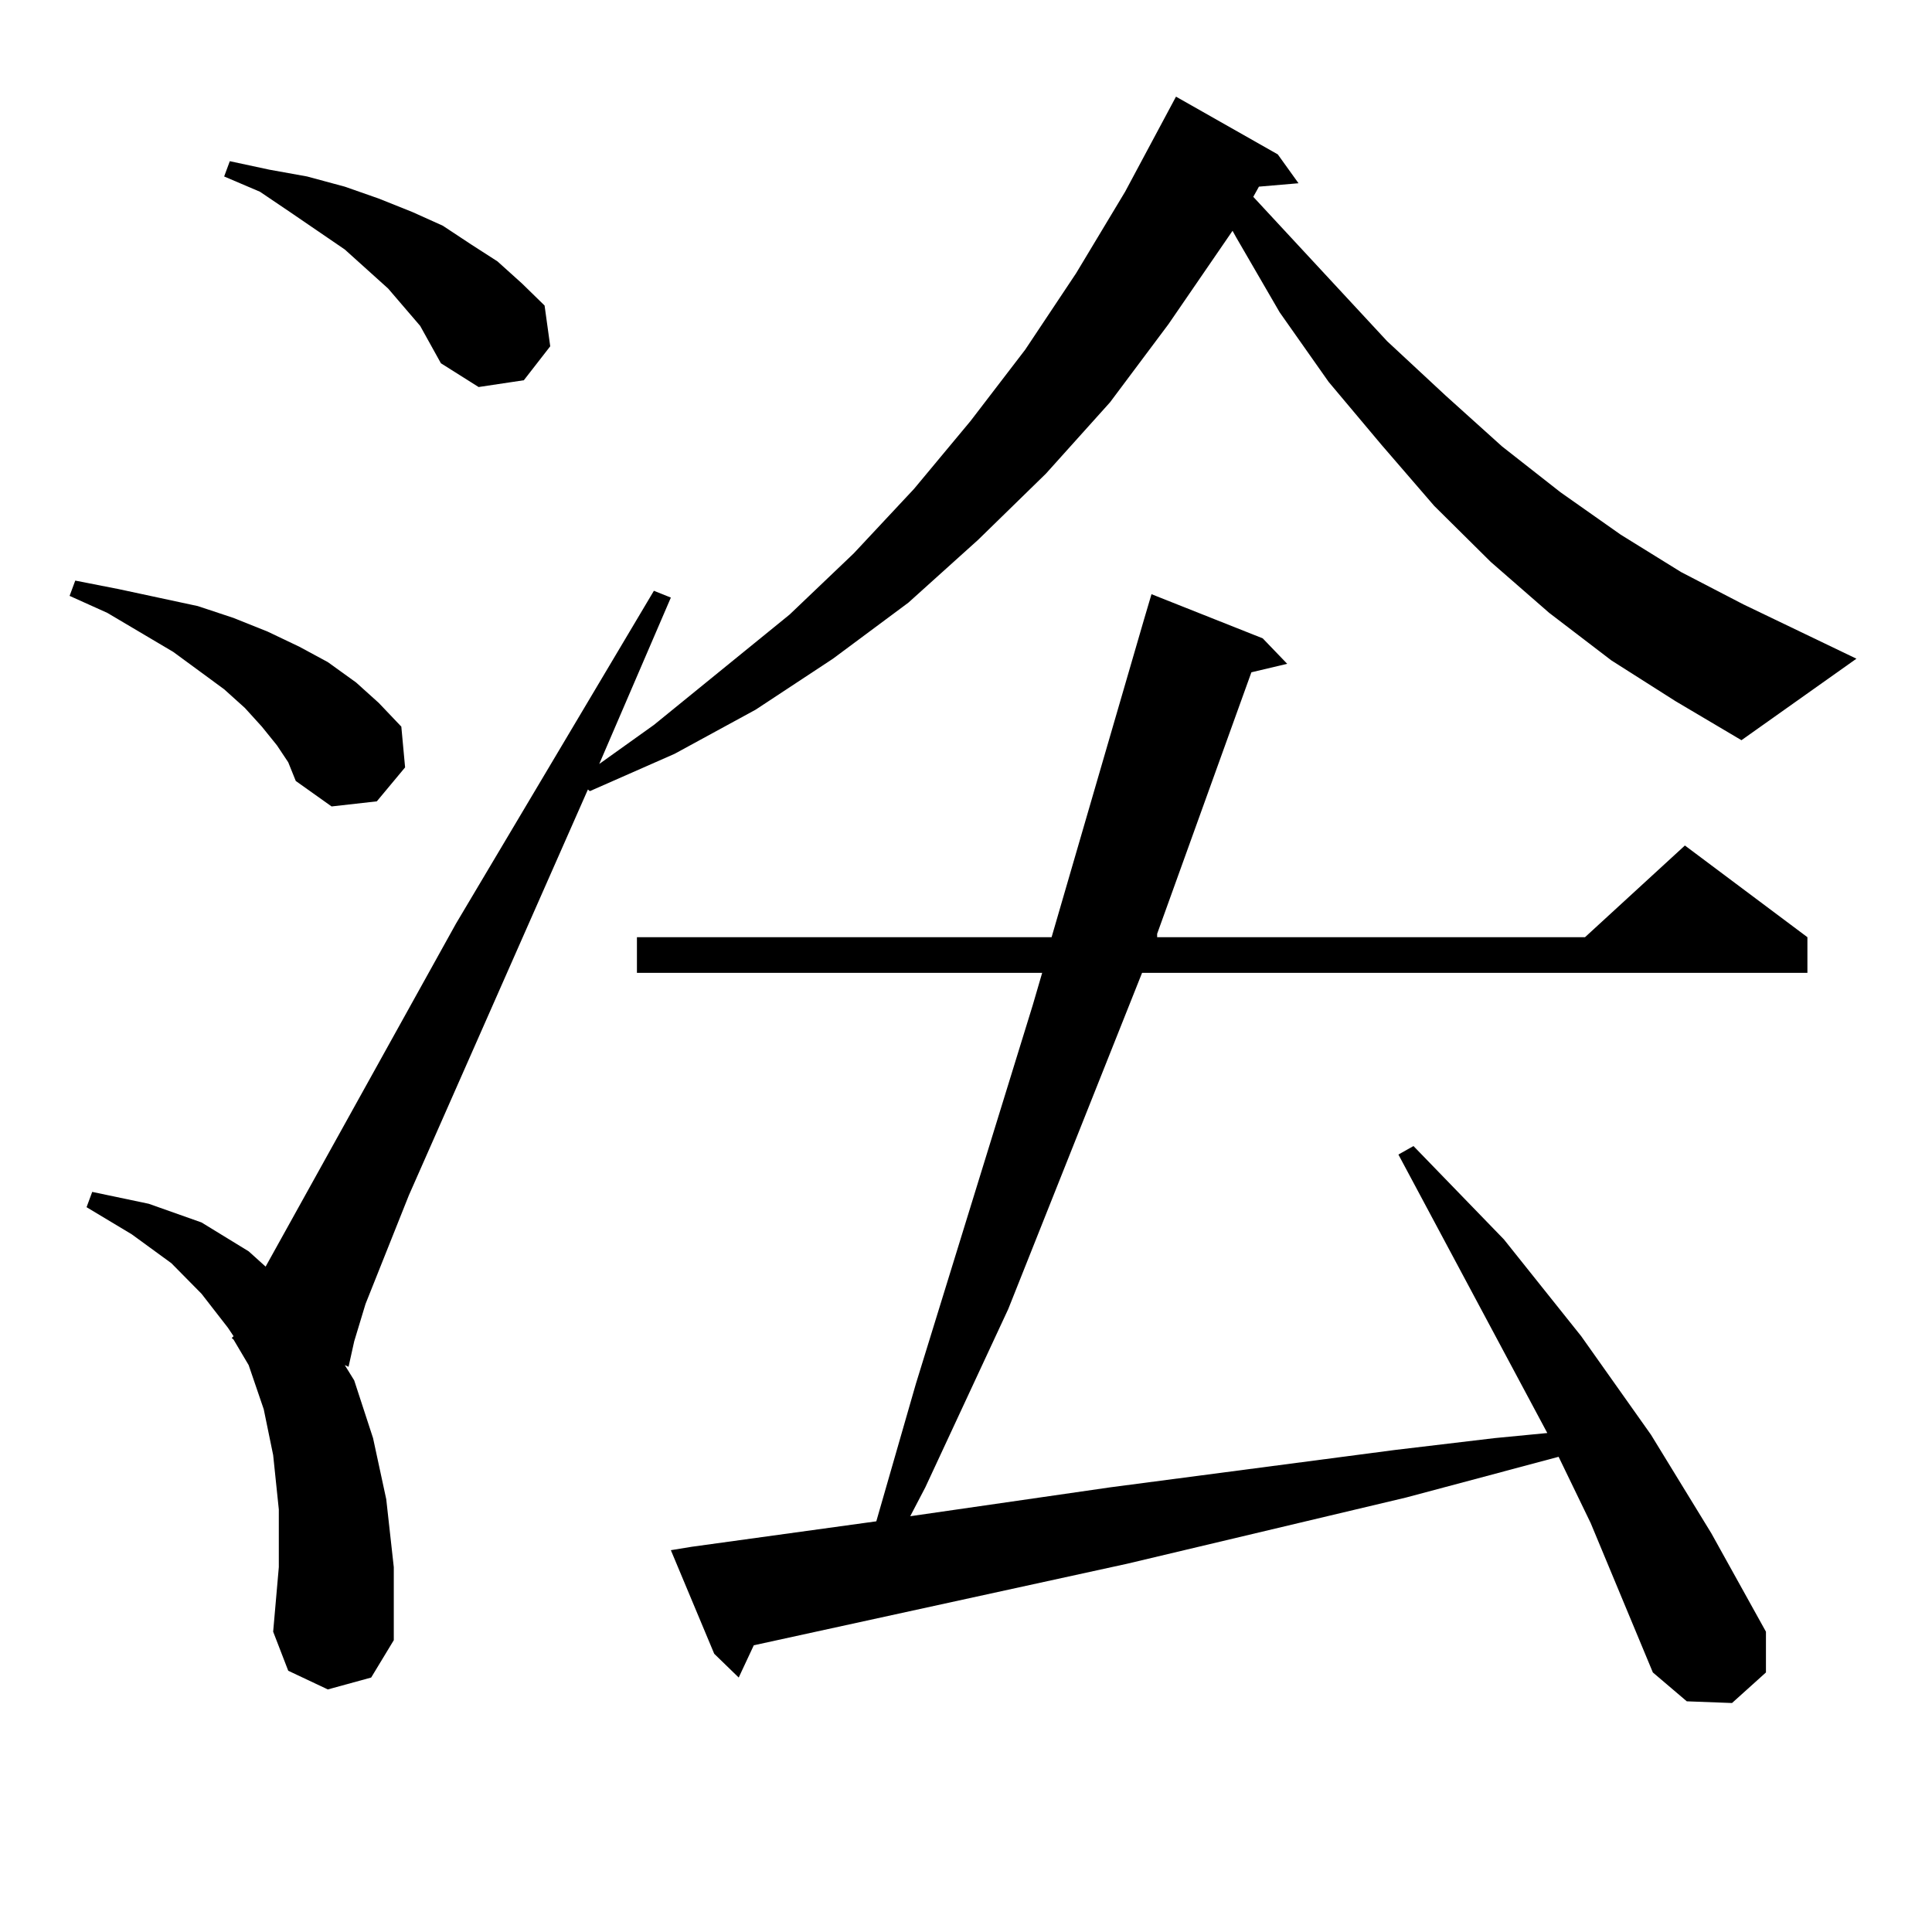 <?xml version="1.0" encoding="utf-8"?>
<!-- Generator: Adobe Illustrator 16.0.0, SVG Export Plug-In . SVG Version: 6.00 Build 0)  -->
<!DOCTYPE svg PUBLIC "-//W3C//DTD SVG 1.1//EN" "http://www.w3.org/Graphics/SVG/1.1/DTD/svg11.dtd">
<svg version="1.1" id="图层_1" xmlns="http://www.w3.org/2000/svg" xmlns:xlink="http://www.w3.org/1999/xlink" x="0px" y="0px"
	 width="1000px" height="1000px" viewBox="0 0 1000 1000" enable-background="new 0 0 1000 1000" xml:space="preserve">
<path d="M143.338,385.773l-7.805-9.668l-8.78-9.668l-10.731-9.668l-26.341-19.336l-34.146-20.215l-19.512-8.789l2.927-7.91
	l22.438,4.395l20.487,4.395l20.487,4.395l18.536,6.152l17.561,7.031l16.585,7.91l14.634,7.91l14.634,10.547l11.707,10.547
	l11.707,12.305l1.951,21.094l-14.634,17.578l-23.414,2.637l-18.536-13.184l-3.902-9.668L143.338,385.773z M834.053,341.828
	l-32.194-24.609l-30.243-26.367l-29.268-29.004l-27.316-31.641l-27.316-32.52l-25.365-36.035l-22.438-38.672l-1.951-3.516
	l-33.17,48.34l-30.243,40.43l-33.17,36.914l-35.121,34.277l-36.097,32.52l-39.023,29.004l-39.999,26.367l-41.95,22.852
	l-43.901,19.336l-0.976-0.879l-92.681,210.059l-22.438,56.25l-5.854,19.336l-2.927,13.184l-1.951-0.879l4.878,7.91l9.756,29.883
	l6.829,31.641l3.902,35.156v37.793l-11.707,19.336l-22.438,6.152l-20.487-9.668l-7.805-20.215l2.927-33.398v-29.883l-2.927-28.125
	l-4.878-23.73l-7.805-22.852l-7.805-13.184l-0.976-0.879l0.976-0.879l-2.927-4.395l-13.658-17.578l-15.609-15.82l-20.487-14.941
	l-23.414-14.063l2.927-7.91l29.268,6.152l27.316,9.668l24.39,14.941l8.78,7.91l98.534-177.539l102.437-172.266l8.78,3.516
	l-37.072,86.133l28.292-20.215l70.242-57.129l33.17-31.641l31.219-33.398l29.268-35.156l28.292-36.914l26.341-39.551l25.365-42.188
	l26.341-49.219l52.682,29.883l10.731,14.941l-20.487,1.758l-2.927,5.273l69.267,74.707l30.243,28.125l29.268,26.367l30.243,23.73
	l31.219,21.973l31.219,19.336l32.194,16.699l58.535,28.125l-59.511,42.188l-34.146-20.215L834.053,341.828z M217.482,168.684
	l-16.585-19.336l-10.731-9.668l-11.707-10.547l-28.292-19.336L134.558,99.25l-18.536-7.91l2.927-7.91l20.487,4.395l19.512,3.516
	l19.512,5.273l17.561,6.152l17.561,7.031l15.609,7.031l14.634,9.668l13.658,8.789l12.683,11.426l11.707,11.426l2.927,21.094
	l-13.658,17.578l-23.414,3.516l-19.512-12.305L217.482,168.684z M855.516,865.656l-32.194-77.344l-16.585-34.277l-79.022,21.094
	l-144.387,34.277l-193.166,42.188l-7.805,16.699l-12.683-12.305l-22.438-53.613l10.731-1.758l95.607-13.184l20.487-71.191
	l60.486-195.996l4.878-16.699H329.675V485.09h214.629l47.804-164.355l3.902-13.184l57.56,22.852l12.683,13.184l-18.536,4.395
	l-48.779,135.352v1.758h221.458l51.706-47.461l63.413,47.461v18.457H591.132L521.865,677.57l-42.926,92.285l-7.805,14.941
	l103.412-14.941L721.86,750.52l51.706-6.152l27.316-2.637L723.812,597.59l7.805-4.395l46.828,48.34l39.999,50.098l36.097,50.977
	l31.219,50.977l28.292,50.977v21.094l-17.561,15.82l-23.414-0.879L855.516,865.656z"/>
</svg>
